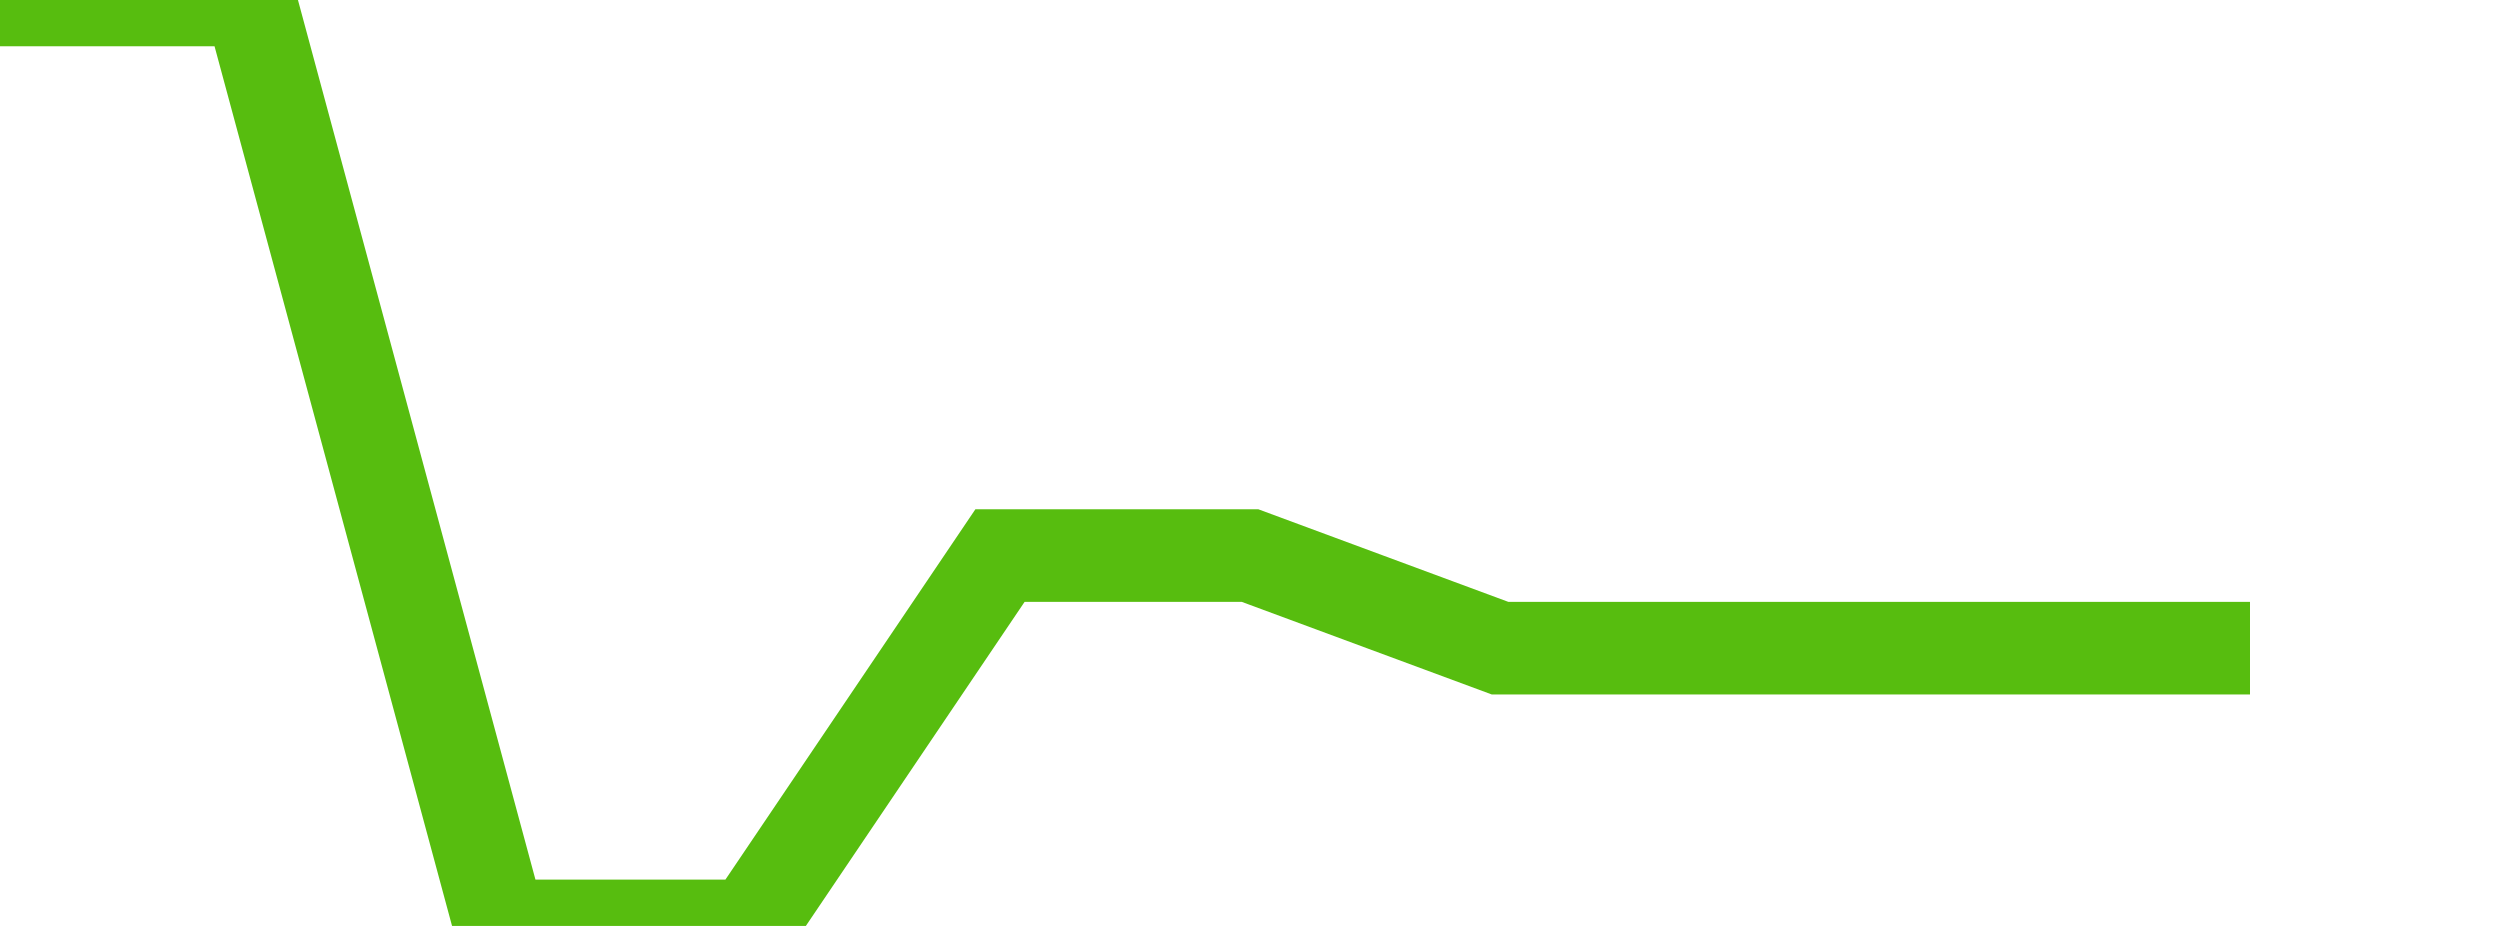 <svg xmlns="http://www.w3.org/2000/svg" width="135" height="50" viewBox="0 0 135 50" shape-rendering="auto"><polyline points="0, 0 13.5, 0 27, 50 40.5, 50 54, 30 67.5, 30 81, 35 94.5, 35 108, 35 121.5, 35 135" stroke="#57bd0f" stroke-width="5" stroke-opacity="1" fill="none" fill-opacity="0"></polyline></svg>